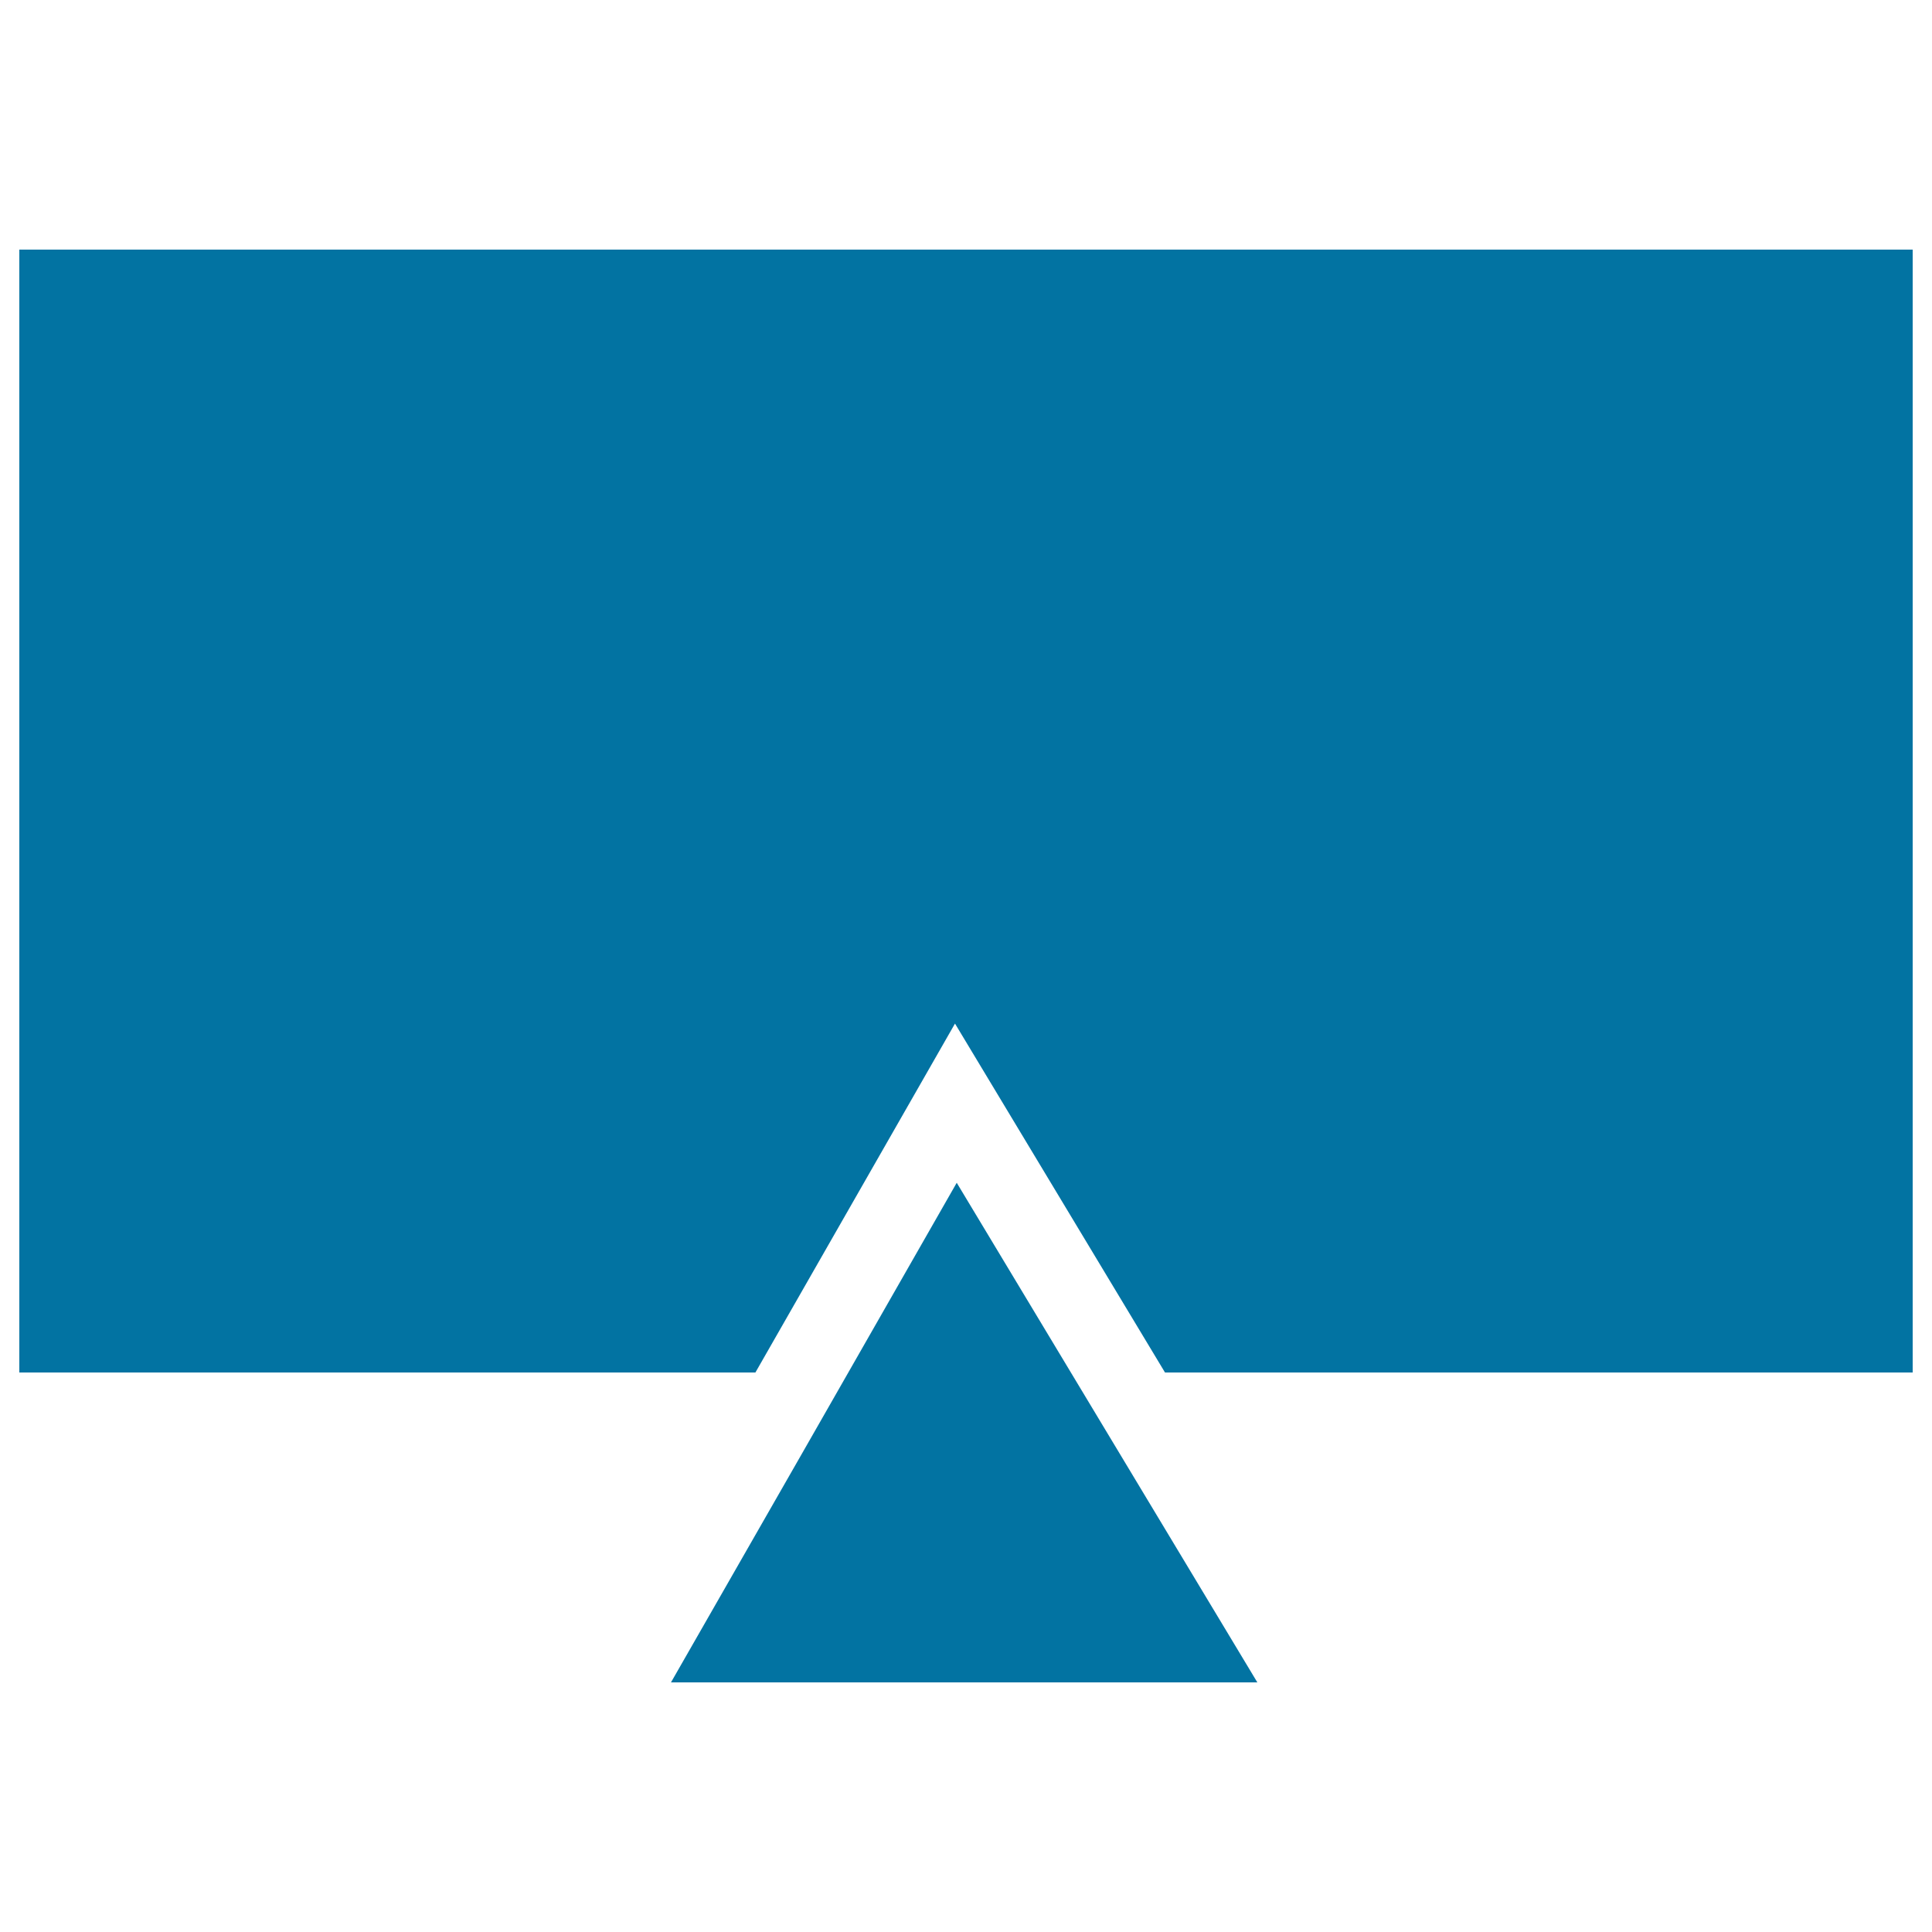 <svg xmlns="http://www.w3.org/2000/svg" viewBox="0 0 1000 1000" style="fill:#0273a2">
<title>Geometric Screen SVG icon</title>
<g><polygon points="347.3,870.8 415.2,752.2 415.2,752.2 495.2,612.2 650.8,870.8 "/><polygon points="990,710.4 603,710.4 494.3,529.8 391,710.4 10,710.4 10,129.2 990,129.2 "/></g>
</svg>
